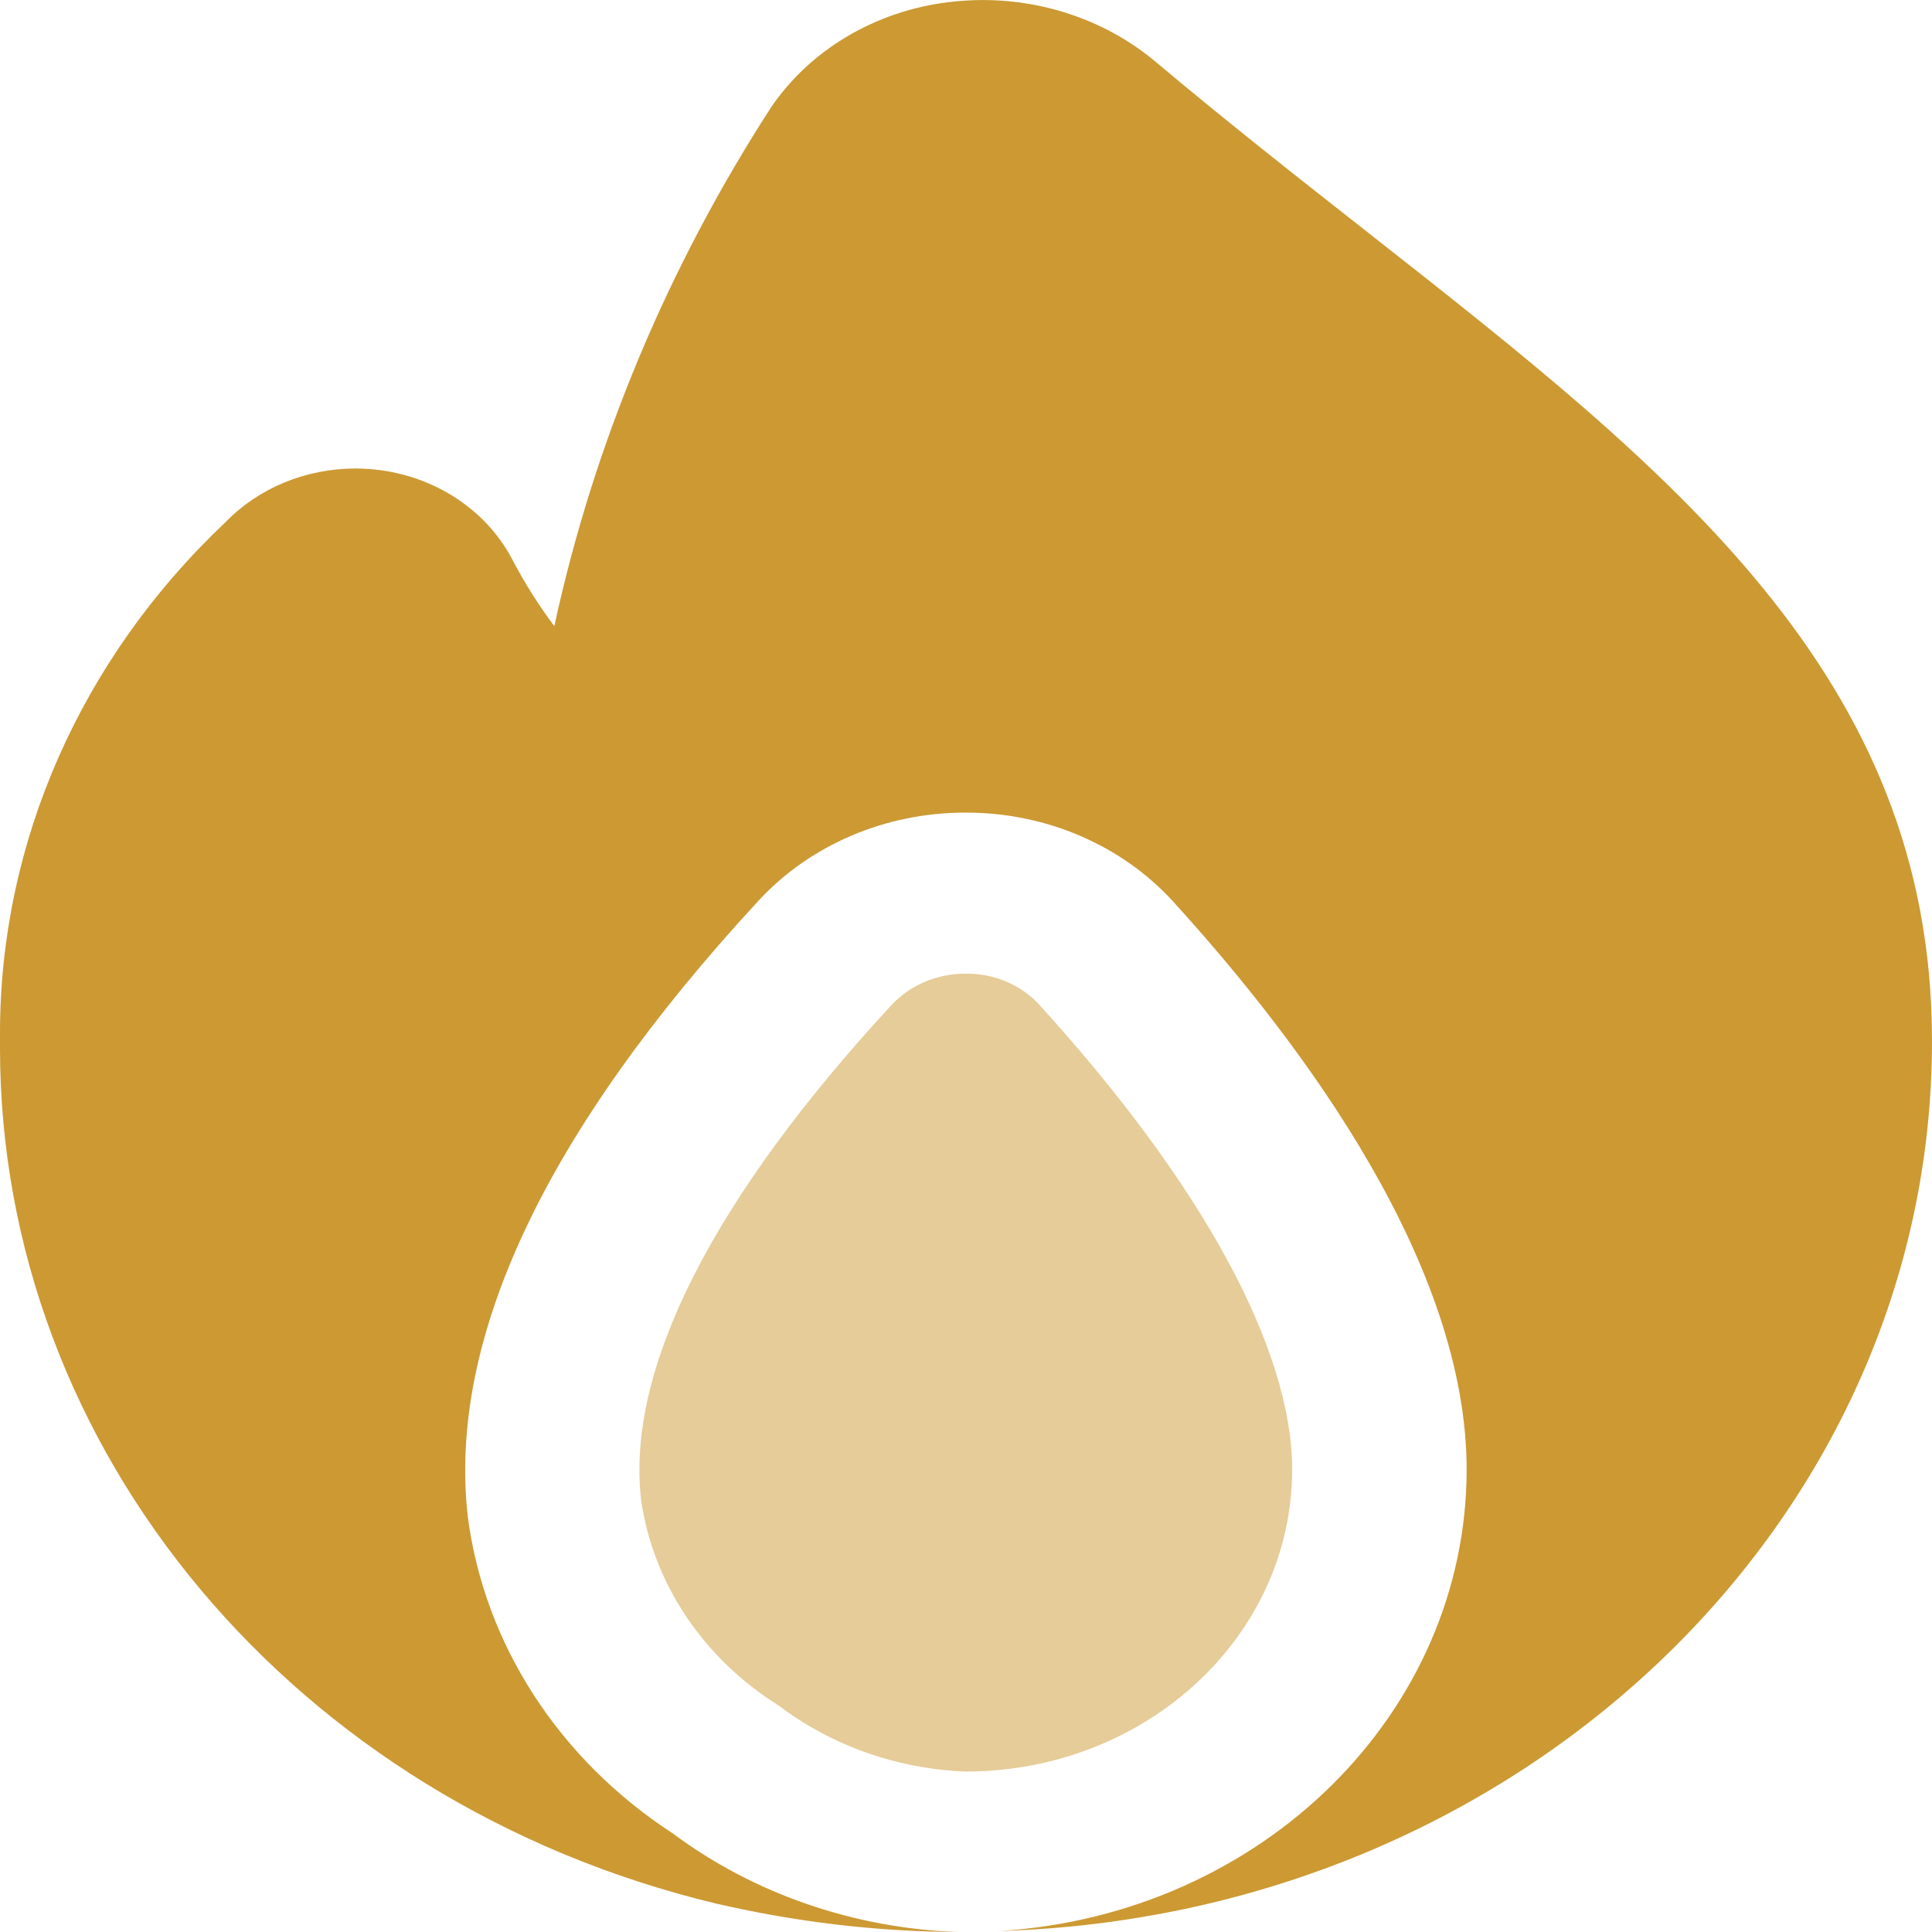 <?xml version="1.0" encoding="UTF-8"?>
<!DOCTYPE svg PUBLIC "-//W3C//DTD SVG 1.1//EN" "http://www.w3.org/Graphics/SVG/1.1/DTD/svg11.dtd">
<!-- Creator: CorelDRAW -->
<svg xmlns="http://www.w3.org/2000/svg" xml:space="preserve" width="0.5in" height="0.5in" version="1.1" style="shape-rendering:geometricPrecision; text-rendering:geometricPrecision; image-rendering:optimizeQuality; fill-rule:evenodd; clip-rule:evenodd"
viewBox="0 0 500 500"
 xmlns:xlink="http://www.w3.org/1999/xlink"
 xmlns:xodm="http://www.corel.com/coreldraw/odm/2003">
 <defs>
  <style type="text/css">
   <![CDATA[
    .fil1 {fill:#CC9933;fill-rule:nonzero}
    .fil0 {fill:#CC9933;fill-rule:nonzero;fill-opacity:0.502}
   ]]>
  </style>
 </defs>
 <g id="Layer_x0020_1">
  <path class="fil0" d="M334.41 380.41c0,-31.26 -23.25,-73.99 -65.39,-120.32 -4.66,-5.14 -11.55,-8.11 -18.8,-8.11 -0.09,0 -0.19,0 -0.28,0l0 -0c-0.04,0 -0.08,0 -0.11,0 -7.36,0 -14.35,2.98 -19.14,8.15l0 0c-46.13,49.96 -68.68,94.14 -64.78,128.01 3.1,21.65 16.1,41.07 35.67,53.29 13.69,10.38 30.67,16.37 48.36,17.05 46.62,-0.04 84.42,-34.98 84.46,-78.07l0 0z"/>
  <path class="fil1" d="M354.32 60.41c-17.72,-13.92 -36.32,-28.51 -55.26,-44.43 -12.24,-10.27 -28.2,-15.97 -44.74,-15.97 -2.96,0 -5.94,0.19 -8.87,0.55 -18.85,2.31 -35.66,12.25 -45.82,27.1 -26.82,41.46 -45.9,87.01 -56.17,134.38 -4.05,-5.38 -7.63,-11.08 -10.74,-16.98 -7.47,-14.54 -23.33,-23.81 -40.75,-23.81 -12.86,0 -25.11,5.08 -33.67,13.95 -37.35,35.28 -58.3,82.77 -58.3,132.15 0,0.56 0,1.11 0,1.66 -0,0.69 -0,1.47 -0,2.17 0,104.23 76.25,195.33 185.38,221.47 20.44,4.74 41.48,7.26 62.59,7.35 -26.96,-0.93 -52.91,-9.9 -73.91,-25.55 -29.42,-19.15 -48.72,-48.97 -53,-81.99 -5.19,-46.06 20.13,-99.69 75.26,-159.38l0 0c13.33,-14.44 32.87,-22.78 53.42,-22.78 0.06,0 0.14,0 0.2,0l0.23 0c20.56,0.02 40.08,8.41 53.35,22.92 34.68,38.08 76.05,94.52 76.05,147.16 -0.09,62.94 -52.89,115.09 -120.82,119.36 134.46,-3.99 241.25,-105.93 241.25,-230.3 0,-0.08 0,-0.22 0,-0.31 -0.11,-94.41 -67.57,-147.35 -145.68,-208.72z"/>
 </g>
</svg>